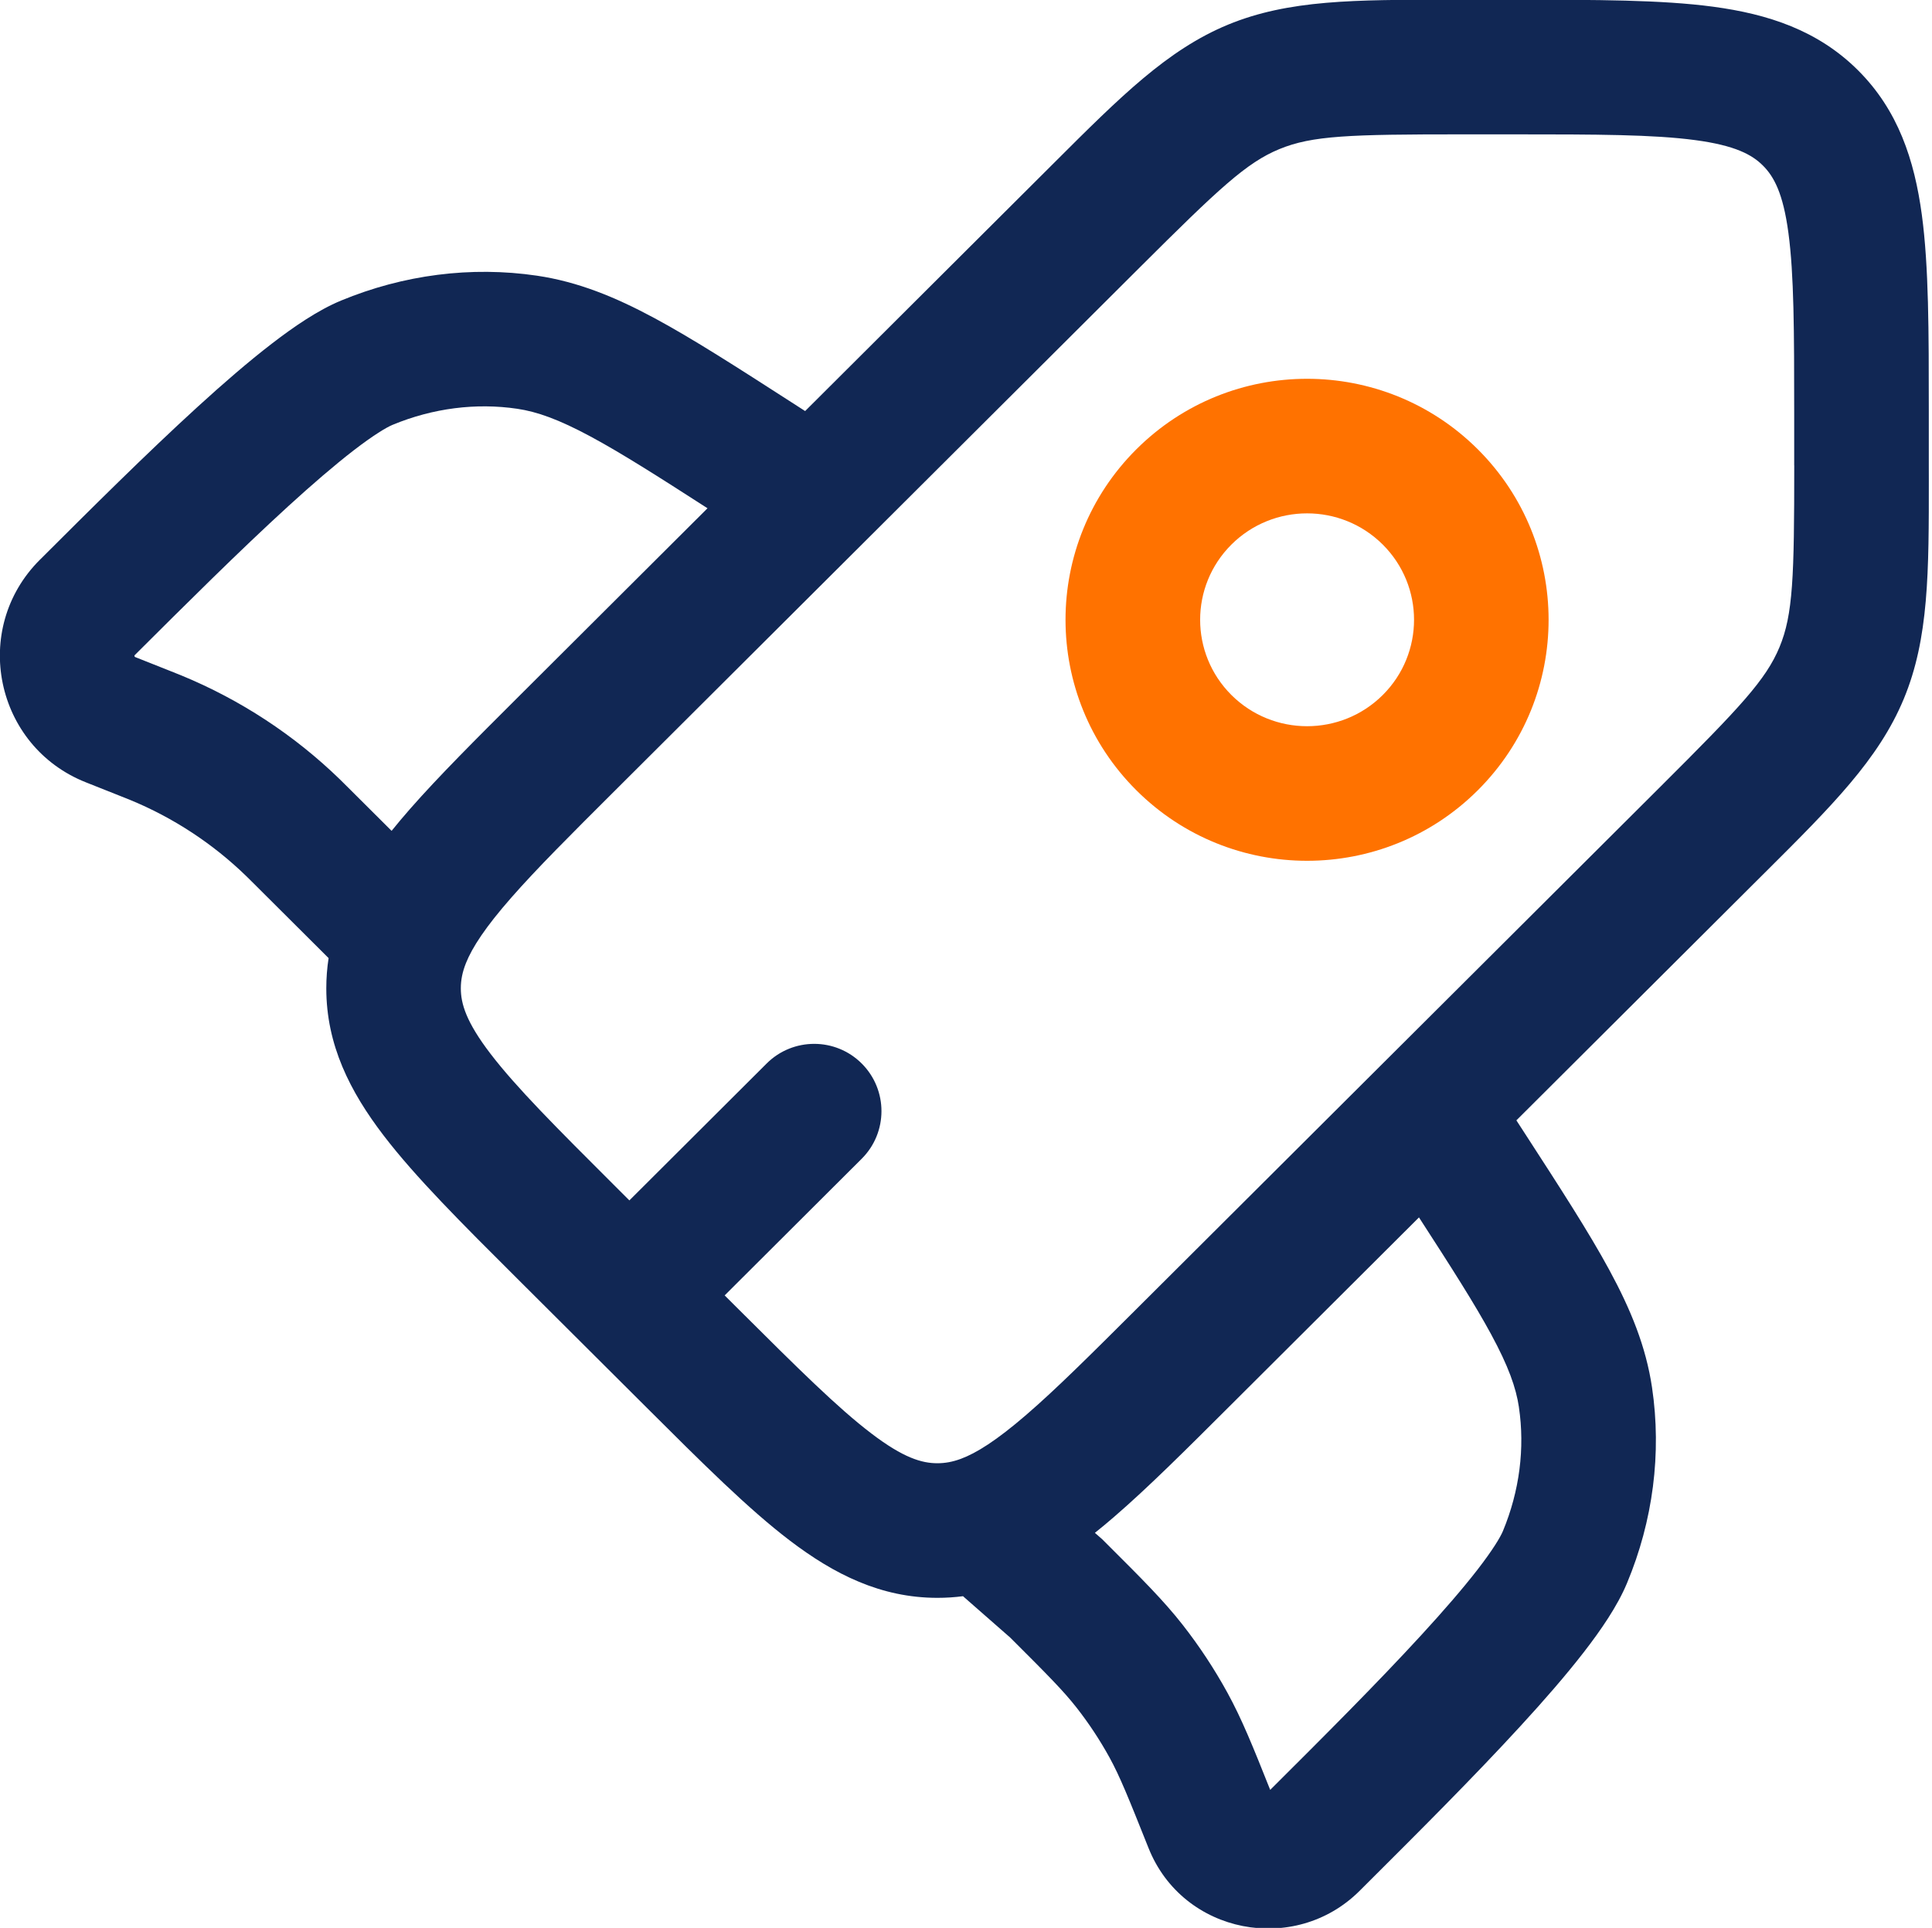 <?xml version="1.0" encoding="UTF-8"?>
<svg id="Capa_1" data-name="Capa 1" xmlns="http://www.w3.org/2000/svg" viewBox="0 0 797.32 795.68">
  <defs>
    <style>
      .cls-1 {
        fill: #ff7200;
      }

      .cls-1, .cls-2 {
        fill-rule: evenodd;
      }

      .cls-2 {
        fill: #112754;
      }
    </style>
  </defs>
  <path class="cls-2" d="M796.01,197.28c-.01-1.72-.01-3.46-.01-5.22v-22.92c0-32.16.01-59.07-2.87-80.46-3.06-22.63-9.78-43.17-26.35-59.68-16.56-16.5-37.12-23.19-59.77-26.23C685.58-.1,658.6-.1,626.32-.1h-28.18c-39.03-.01-66.34-.03-91.35,10.28-24.99,10.34-44.32,29.62-71.89,57.14-1.21,1.21-2.45,2.44-3.69,3.68l-98.94,98.65-5.47-3.52c-22.59-14.54-40.87-26.31-56.64-34.8-16.34-8.8-31.64-15.04-48.56-17.55-27.2-4.01-55.16-.37-80.87,10.28-9.53,3.95-19.51,10.8-28.63,17.83-9.56,7.36-19.96,16.35-30.56,26.03-21.09,19.24-44.26,42.33-64.81,62.84l-.27.26c-28.64,28.56-18.55,76.99,18.98,91.86l14.02,5.57c2.37.92,3.3,1.3,4.23,1.69,17.84,7.34,34.12,18.03,47.95,31.45.71.68,1.43,1.4,3.22,3.19l30.75,30.65c-.63,4.07-.95,8.24-.95,12.48,0,23.38,9.82,42.66,23.7,60.78,13.12,17.16,32.2,36.19,55.02,58.93l53.56,53.39c22.8,22.74,41.88,41.78,59.09,54.86,18.19,13.83,37.47,23.59,60.85,23.59,3.58,0,7.1-.23,10.56-.68.25.23.5.46.76.69l18.69,16.38c15.68,15.63,21.99,22.02,27.4,28.92,5.08,6.49,9.62,13.37,13.59,20.58,4.27,7.79,7.67,16.22,16.11,37.37,14.21,35.65,60.41,44.28,87.07,17.7l3.37-3.36c20.57-20.51,43.73-43.6,63.02-64.64,9.71-10.56,18.73-20.93,26.12-30.46,7.04-9.09,13.92-19.05,17.88-28.57,10.72-25.66,14.36-53.58,10.33-80.75-2.51-16.9-8.78-32.18-17.61-48.47-8.52-15.72-20.34-33.95-34.92-56.46l-3.45-5.32,98.85-98.56c1.25-1.24,2.5-2.47,3.71-3.69,27.59-27.47,46.94-46.74,57.31-71.69,10.37-24.96,10.36-52.25,10.34-91.13ZM161.63,342.93l-17.7-17.64c-1.6-1.6-2.6-2.6-3.61-3.58-18.89-18.35-41.12-32.91-65.49-42.95-1.3-.53-2.61-1.05-4.72-1.89l-14.21-5.64c-.17-.06-.26-.13-.26-.13-.03-.03-.09-.12-.12-.29-.01-.07-.03-.13-.03-.19s.01-.09.01-.1c0,0,.04-.07.16-.19,20.85-20.78,43.21-43.06,63.3-61.4,10.05-9.17,19.2-17.03,27.03-23.08,8.28-6.37,13.53-9.48,16.02-10.51,16.69-6.92,34.5-9.14,51.46-6.63,8.13,1.2,17.03,4.33,30.33,11.49,12.53,6.75,27.46,16.22,48.18,29.57l-77.88,77.65c-17.71,17.67-33.03,32.93-44.94,46.51-2.61,2.99-5.13,5.97-7.56,8.99ZM626.84,580.78c2.51,16.86.29,34.58-6.63,51.2-1.04,2.47-4.14,7.69-10.53,15.94-6.07,7.82-13.96,16.93-23.15,26.94-18.37,20.03-40.73,42.33-61.58,63.11l-.75.75c-7.14-17.94-11.73-29.31-17.64-40.08-5.41-9.86-11.62-19.28-18.56-28.14-7.83-9.98-16.79-18.92-31.25-33.34l-1.9-1.9-3-2.62c2.68-2.13,5.35-4.37,8-6.66,13.92-12.01,29.55-27.6,47.68-45.69l78.07-77.84c13.43,20.75,22.96,35.67,29.74,48.18,7.18,13.24,10.31,22.09,11.51,30.16ZM740.47,192.06c0,46.22-.5,61.58-6.09,75.04-5.6,13.47-16.15,24.69-48.95,57.39l-216.48,215.83c-18.92,18.86-33.17,33.06-45.42,43.61-12.29,10.61-20.57,15.79-27.06,18.19-3.42,1.25-6.48,1.79-9.62,1.79-6.4,0-13.99-2.19-27.21-12.26-13.89-10.56-30.34-26.88-54.88-51.33l-5.7-5.68,56.55-56.39c10.86-10.82,10.89-28.4.06-39.27-10.83-10.86-28.41-10.87-39.27-.06l-56.66,56.51-5.81-5.8c-24.53-24.46-40.9-40.87-51.49-54.7-10.1-13.2-12.26-20.72-12.26-27.03,0-3.35.61-6.63,2.13-10.44,2.62-6.53,8.03-14.81,18.62-26.9,10.54-12.03,24.53-25.99,42.99-44.39l216.48-215.83c32.78-32.68,44.05-43.22,57.57-48.8,13.56-5.6,29.02-6.09,75.36-6.09h21.07c34.69,0,57.9.06,75.21,2.38,16.51,2.21,23.44,6.01,27.94,10.51,4.5,4.49,8.31,11.34,10.51,27.76,2.32,17.23,2.39,40.38,2.39,74.97v21Z"/>
  <path class="cls-1" d="M609.88,185.44c-38.93-38.81-101.99-38.81-140.92,0-38.97,38.85-38.97,101.86,0,140.72,38.93,38.81,101.99,38.81,140.92,0,38.95-38.85,38.95-101.86,0-140.72ZM570.67,286.83c-17.25,17.19-45.24,17.19-62.49,0-17.19-17.15-17.19-44.91,0-62.06,17.25-17.19,45.24-17.19,62.49,0,17.19,17.15,17.19,44.91,0,62.06Z"/>
</svg>